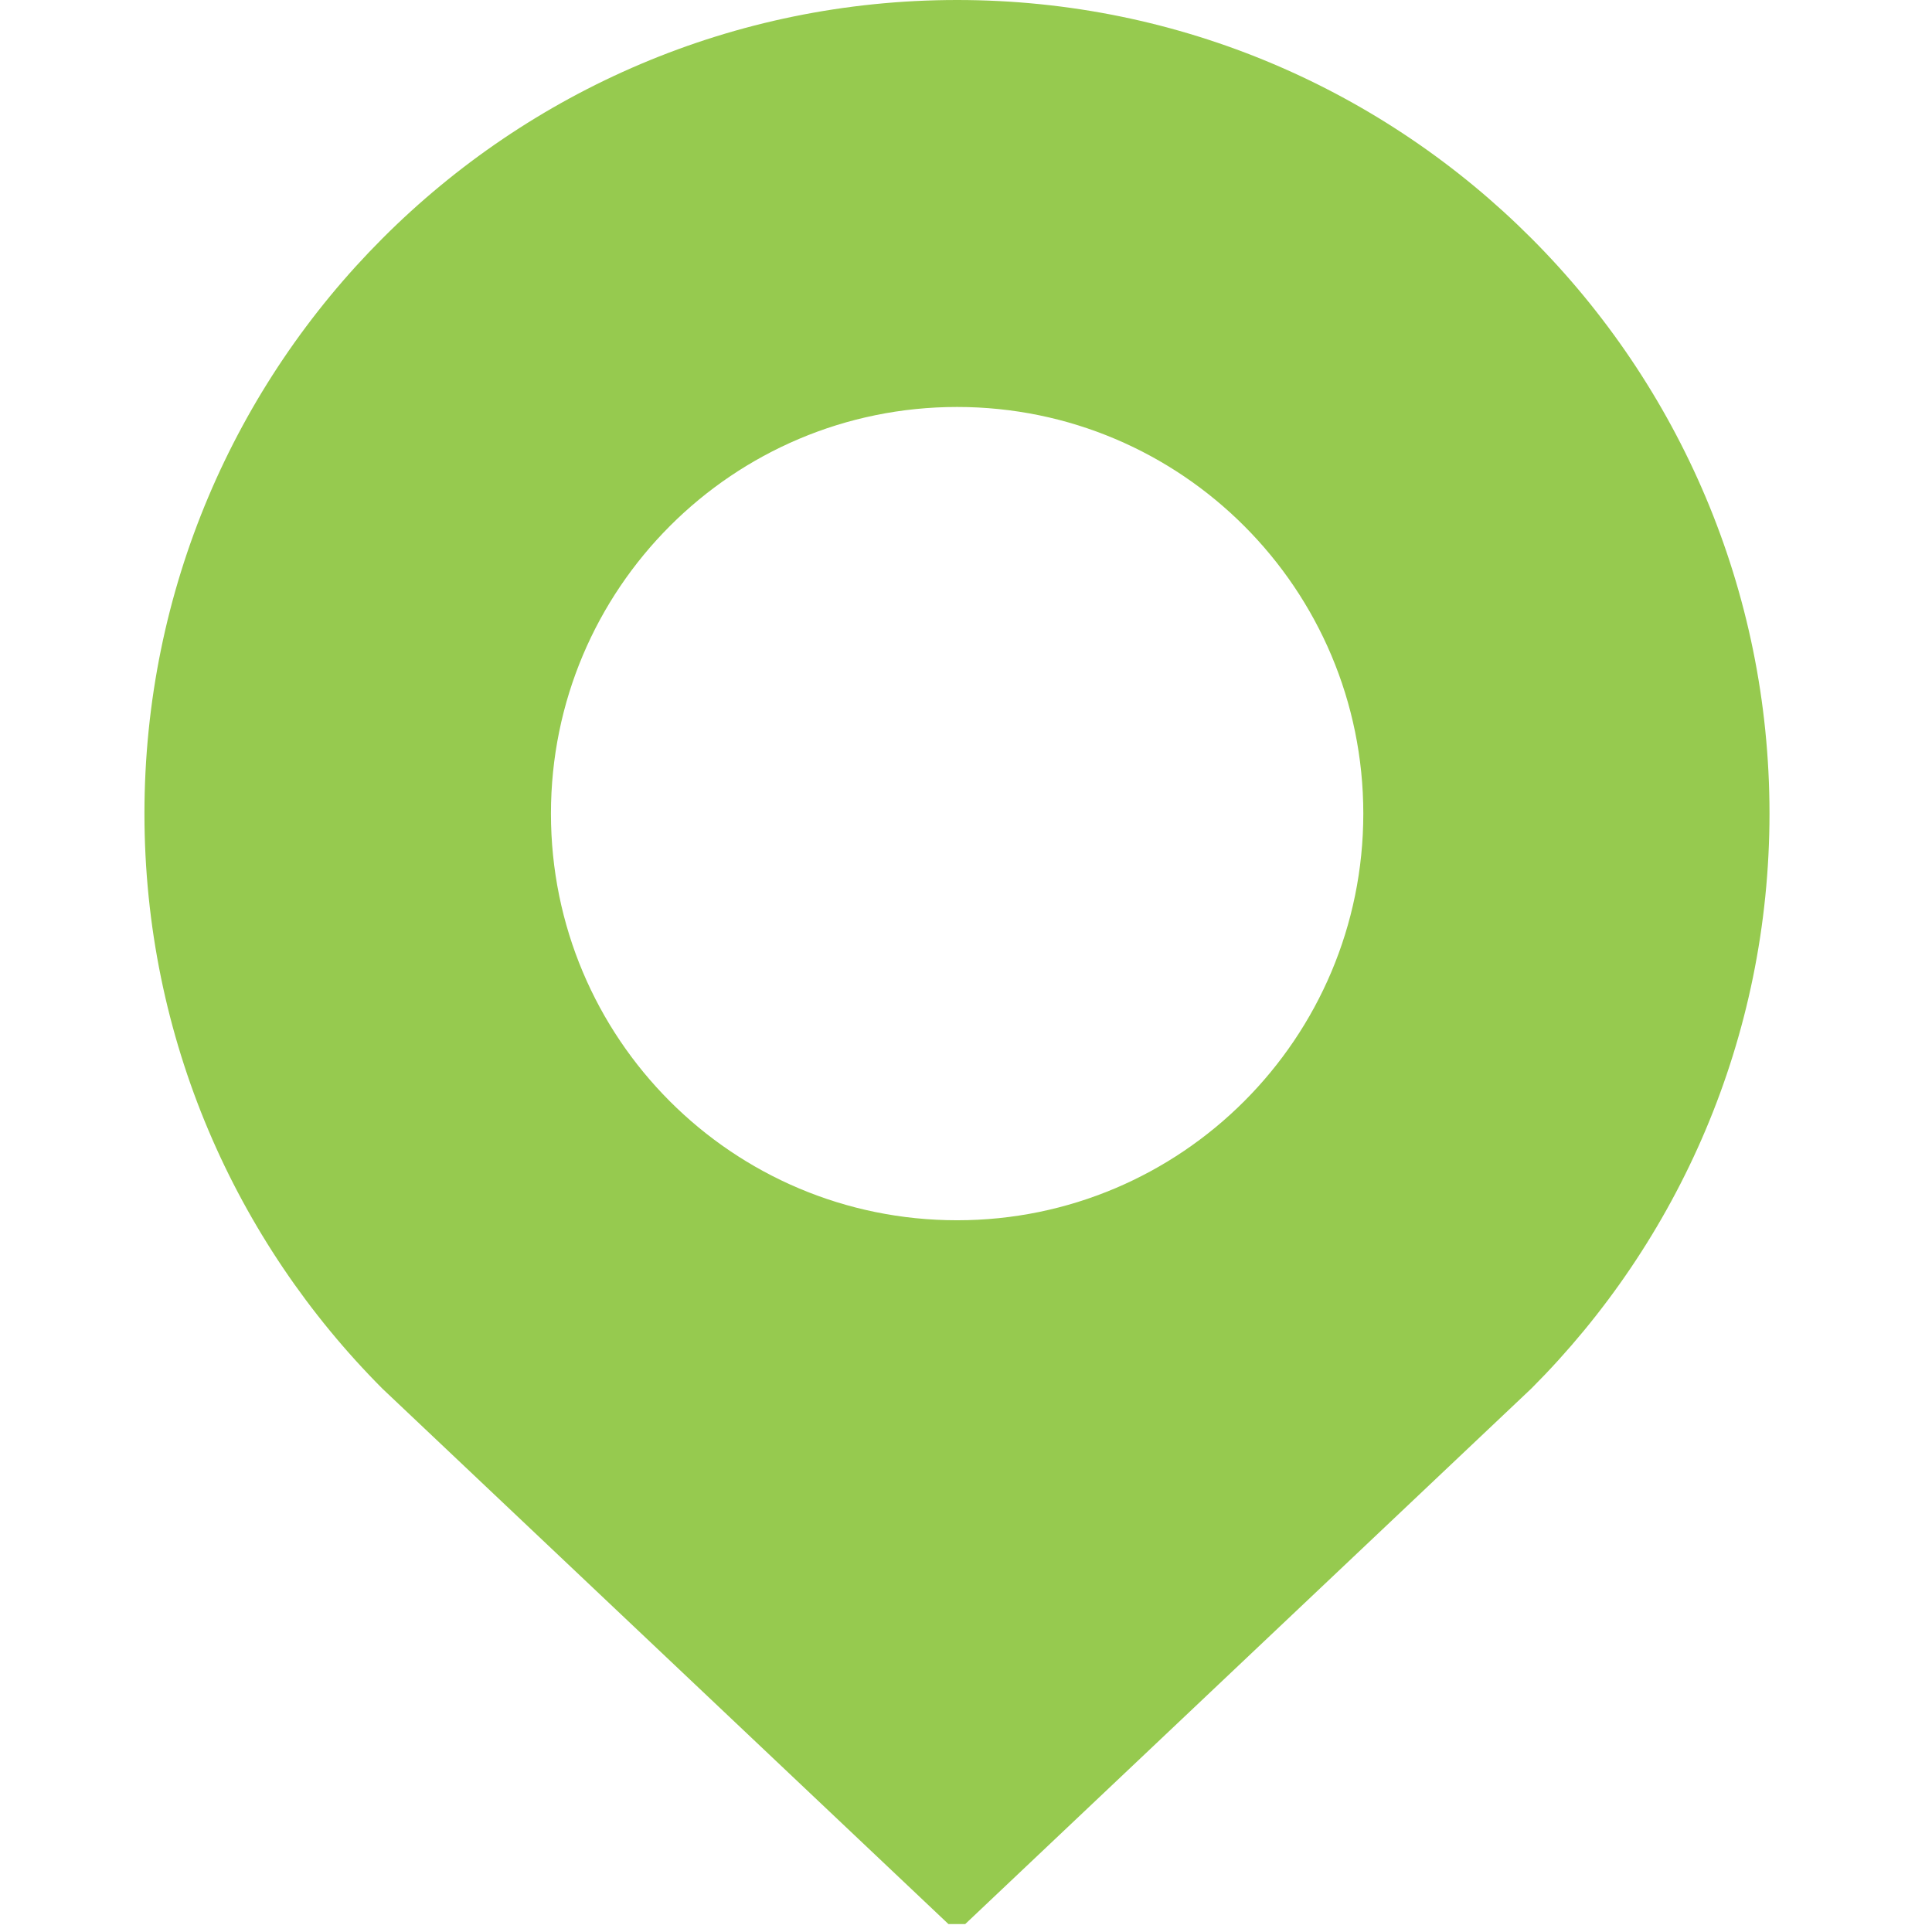 <svg width="107" height="107" viewBox="0 0 107 107" fill="none" xmlns="http://www.w3.org/2000/svg">
<g clip-path="url(#clip0_8342_183)">
<path d="M98 45.061C98 20.207 77.867 0 53.008 0C28.167 0 8 20.173 8 45.061C8 57.496 13.046 68.748 21.18 76.909L52.992 107L84.82 76.892C92.954 68.748 98 57.496 98 45.044V45.061ZM53.008 67.582C40.571 67.582 30.513 57.513 30.513 45.061C30.513 32.609 40.588 22.539 53.008 22.539C65.429 22.539 75.504 32.626 75.504 45.061C75.504 57.496 65.429 67.582 53.008 67.582Z" fill="#96CA4F"/>
</g>
<defs>
<clipPath id="clip0_8342_183">
<rect width="106.56" height="106.56" fill="white"/>
</clipPath>
</defs>
</svg>
